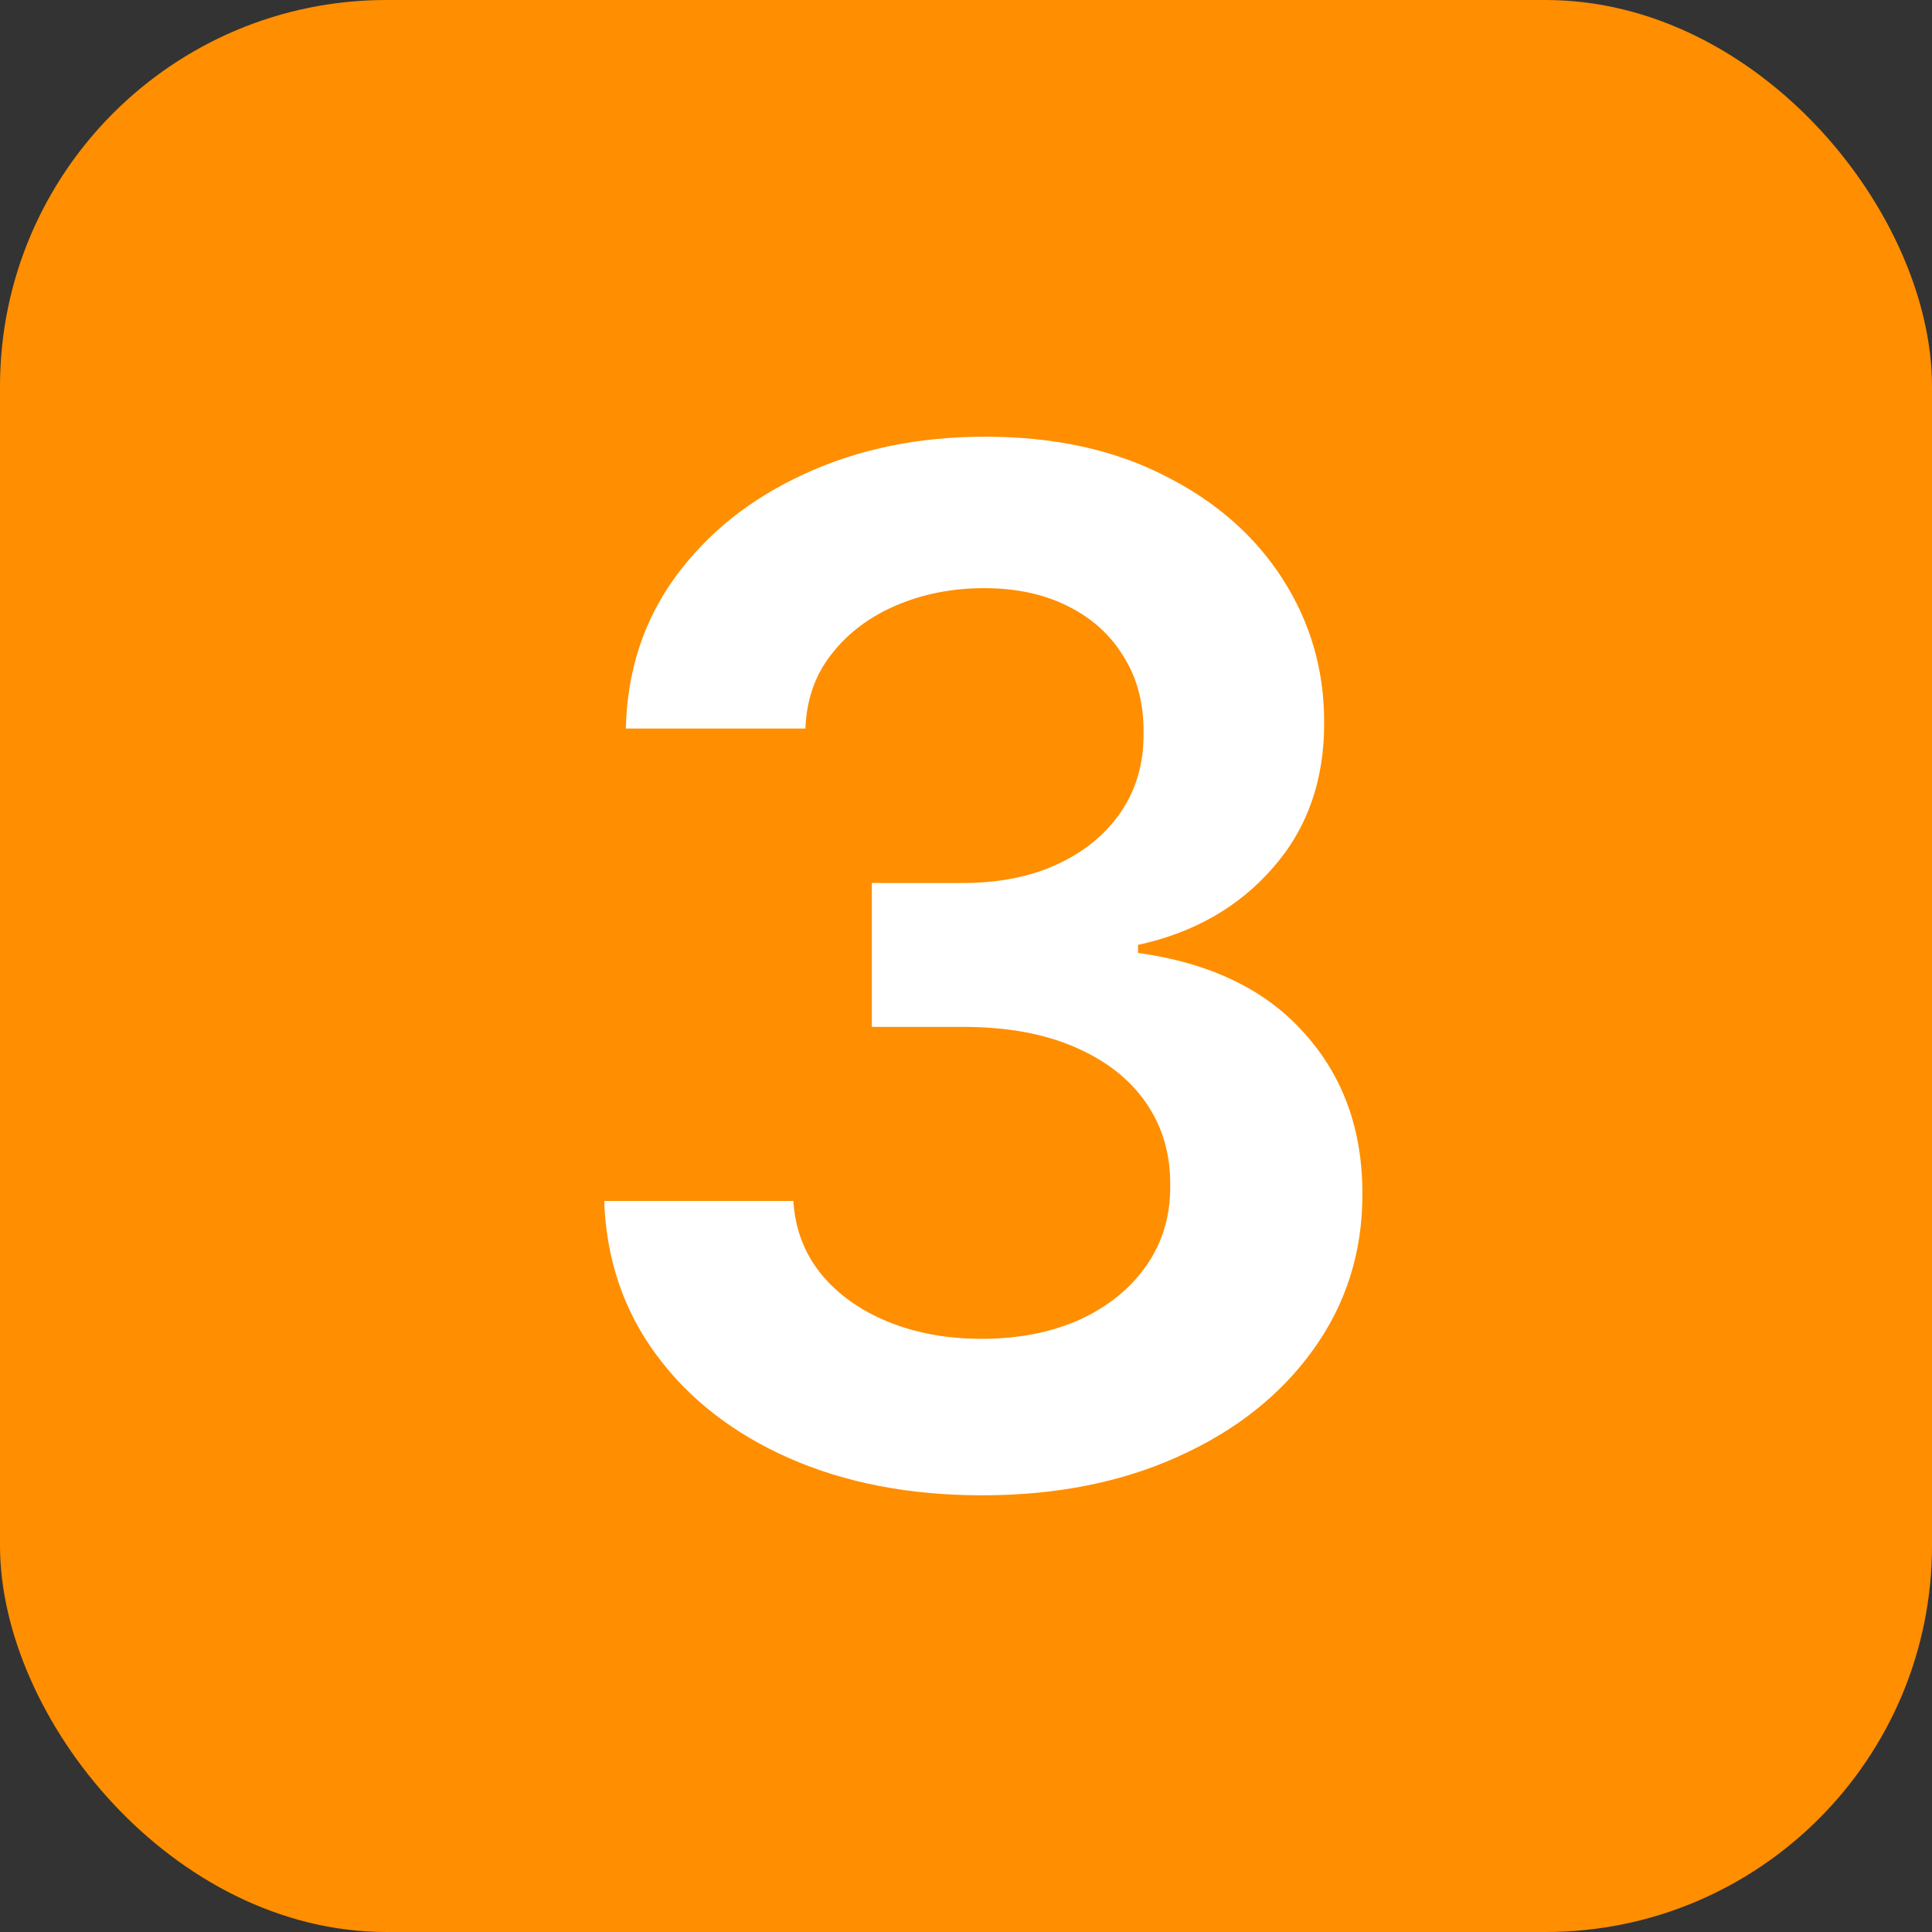 <svg width="60" height="60" viewBox="0 0 60 60" fill="none" xmlns="http://www.w3.org/2000/svg">
<rect x="0" y="0" width="60" height="60" fill="#333333" stroke="none"/>
<rect width="60" height="60" rx="12" fill="#FF8E00"/>
<path d="M30.498 46.438C28.248 46.438 26.248 46.052 24.498 45.281C22.759 44.51 21.384 43.438 20.373 42.062C19.363 40.688 18.826 39.099 18.764 37.297H24.639C24.691 38.161 24.977 38.917 25.498 39.562C26.019 40.198 26.712 40.693 27.576 41.047C28.441 41.401 29.41 41.578 30.482 41.578C31.628 41.578 32.644 41.38 33.529 40.984C34.415 40.578 35.107 40.016 35.607 39.297C36.107 38.578 36.352 37.75 36.342 36.812C36.352 35.844 36.102 34.99 35.592 34.25C35.081 33.51 34.342 32.932 33.373 32.516C32.415 32.099 31.259 31.891 29.904 31.891H27.076V27.422H29.904C31.019 27.422 31.993 27.229 32.826 26.844C33.67 26.458 34.331 25.917 34.81 25.219C35.29 24.51 35.524 23.693 35.514 22.766C35.524 21.859 35.321 21.073 34.904 20.406C34.498 19.729 33.92 19.203 33.17 18.828C32.43 18.453 31.561 18.266 30.561 18.266C29.581 18.266 28.675 18.443 27.842 18.797C27.009 19.151 26.337 19.656 25.826 20.312C25.316 20.958 25.045 21.729 25.014 22.625H19.436C19.477 20.833 19.993 19.26 20.982 17.906C21.982 16.542 23.316 15.479 24.982 14.719C26.649 13.948 28.519 13.562 30.592 13.562C32.727 13.562 34.581 13.963 36.154 14.766C37.738 15.557 38.962 16.625 39.826 17.969C40.691 19.312 41.123 20.797 41.123 22.422C41.133 24.224 40.602 25.734 39.529 26.953C38.467 28.172 37.071 28.969 35.342 29.344V29.594C37.592 29.906 39.316 30.74 40.514 32.094C41.722 33.438 42.321 35.109 42.31 37.109C42.31 38.901 41.8 40.505 40.779 41.922C39.769 43.328 38.373 44.432 36.592 45.234C34.821 46.036 32.79 46.438 30.498 46.438Z" fill="white"/>
</svg>

